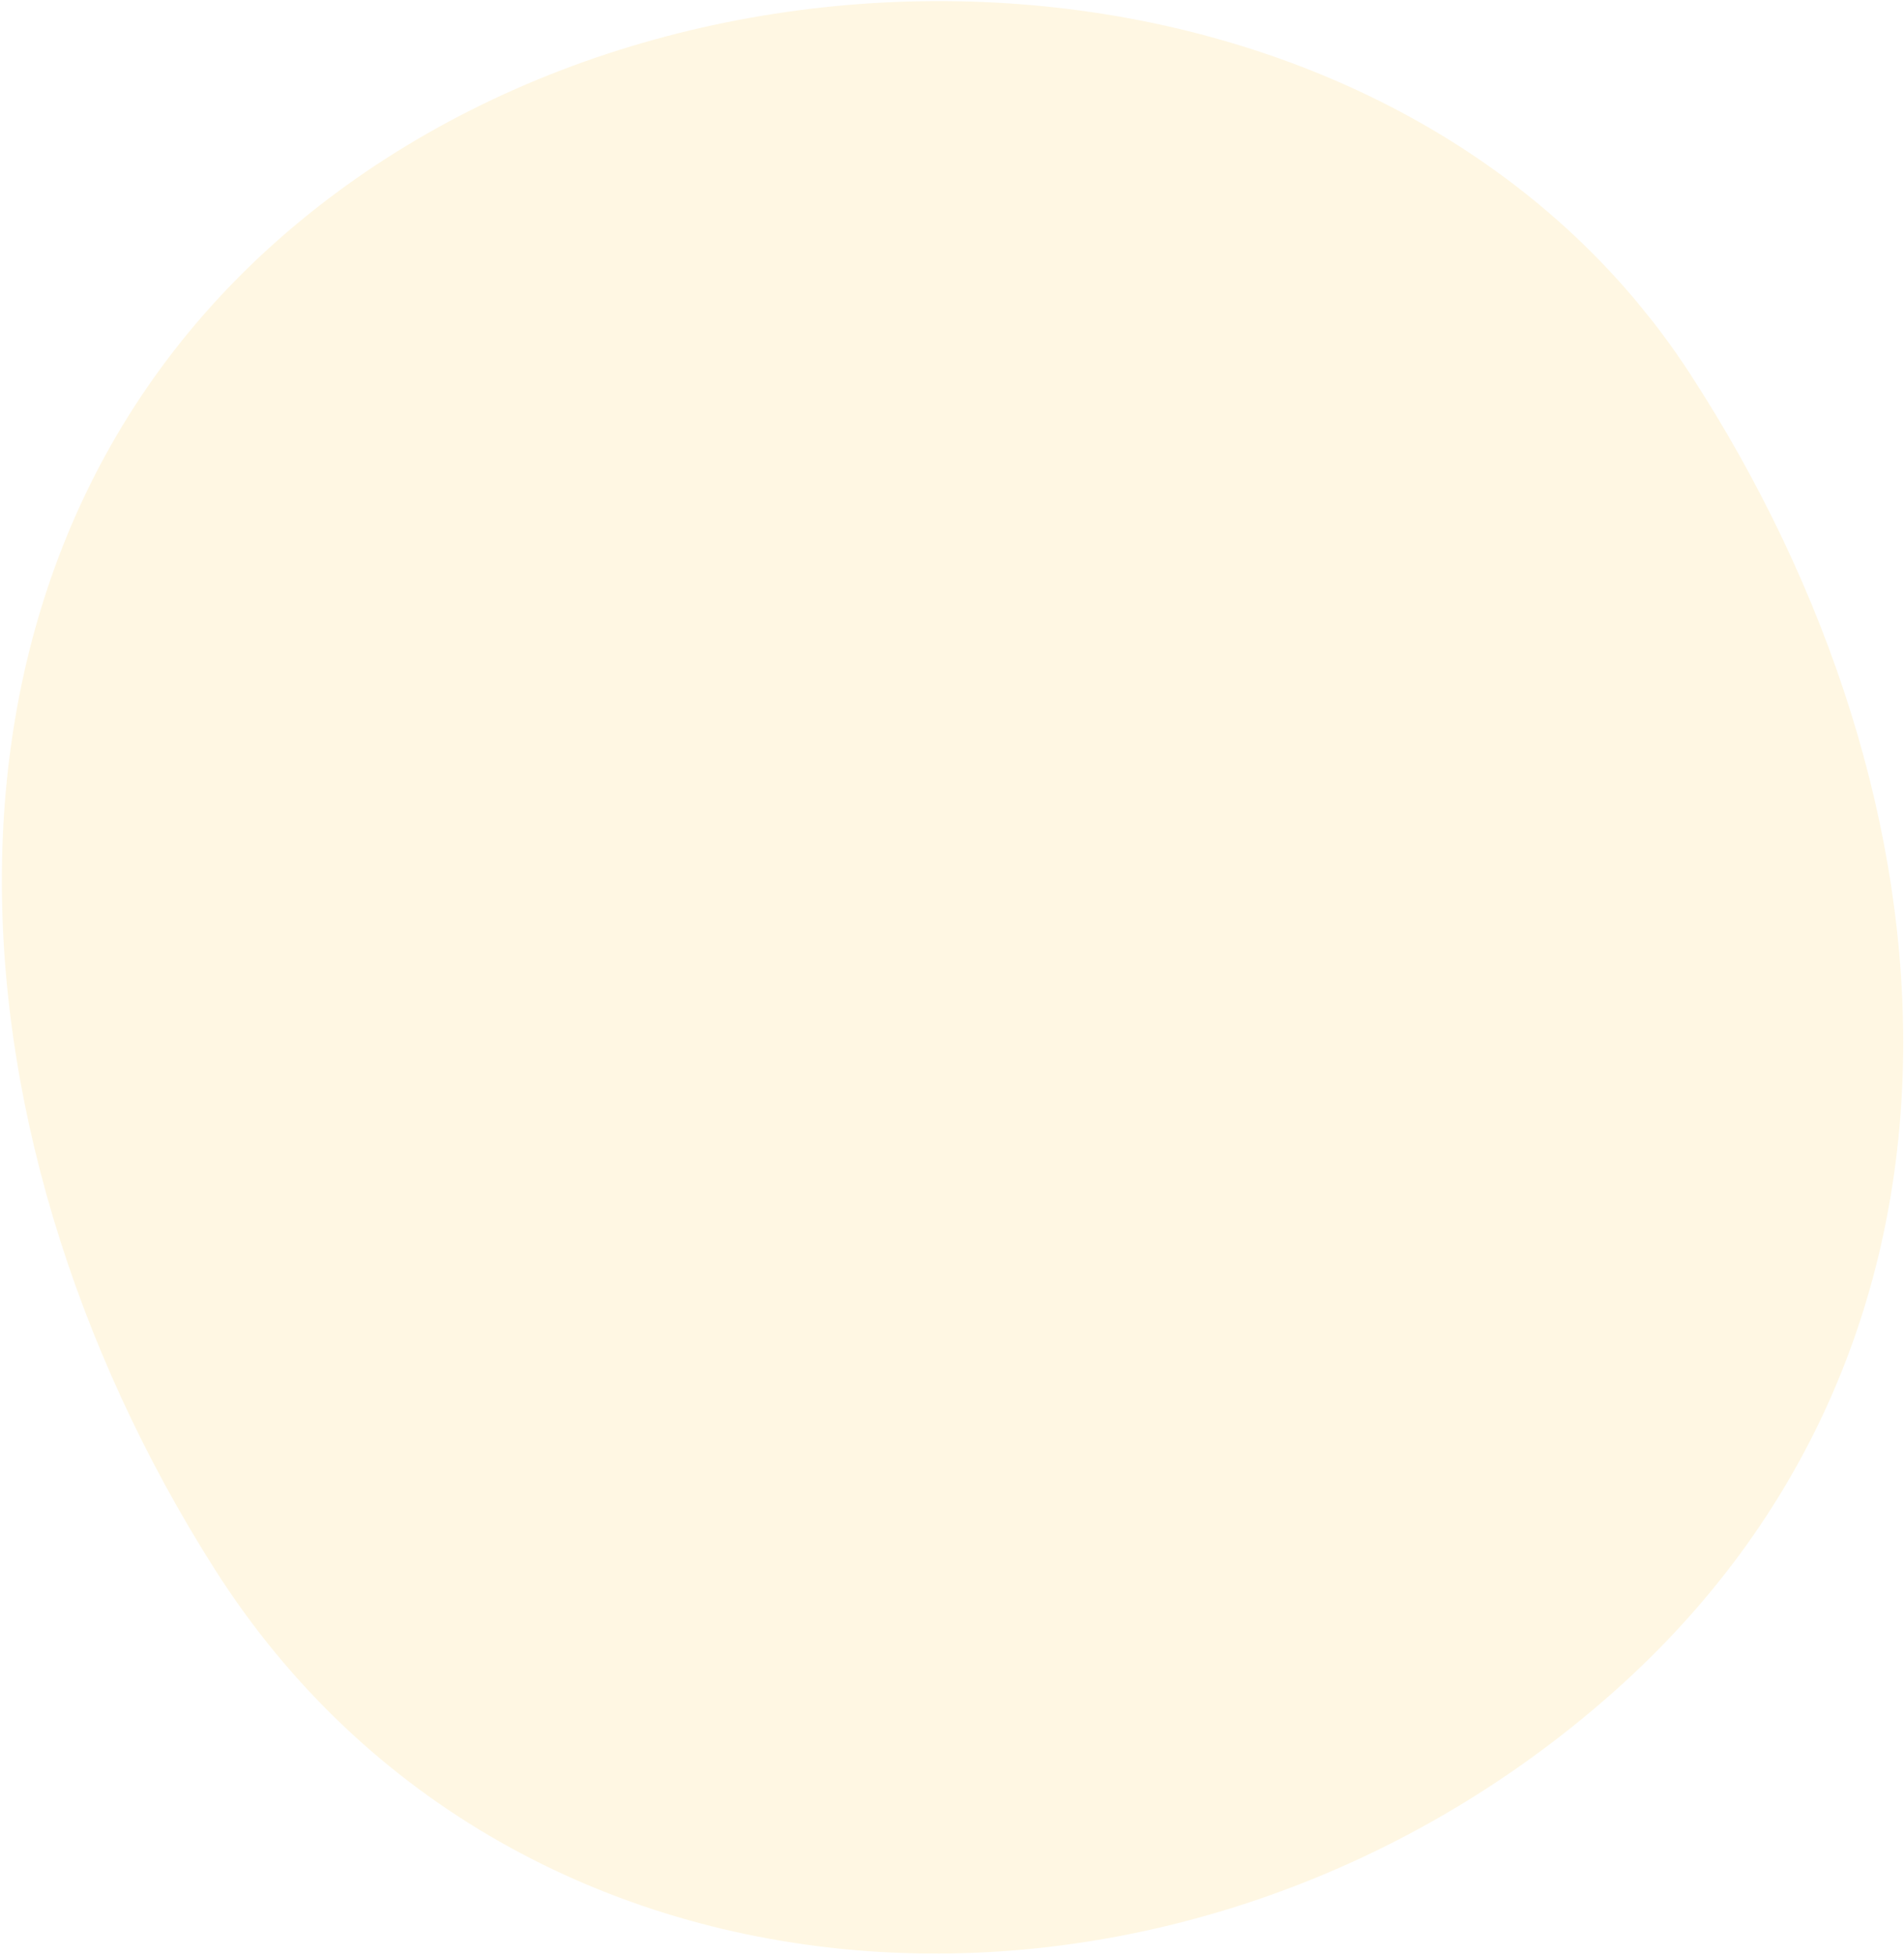 <svg version="1.2" xmlns="http://www.w3.org/2000/svg" viewBox="0 0 950 975" width="950" height="975">
	<title>Group 50-svg</title>
	<defs>
		<clipPath clipPathUnits="userSpaceOnUse" id="cp1">
			<path d="m-207 399.12l739.84-599.12 618.71 764.04-739.85 599.11z"/>
		</clipPath>
	</defs>
	<style>
		.s0 { mix-blend-mode: multiply;fill: #ffd872 } 
	</style>
	<g id="Group_50" style="opacity: .2">
		<g id="Clip-Path: Group_14" clip-path="url(#cp1)">
			<g id="Group_14">
				<path id="Path_42" class="s0" d="m843.3 186.5c139 214 157.1 484.6-38.8 657.9-213.5 188.9-546.9 174.9-697.4-61.8-140.3-220.7-157.5-510.3 45.8-674.9 203.3-164.6 547.8-140.5 690.4 78.8z"/>
			</g>
		</g>
	</g>
</svg>